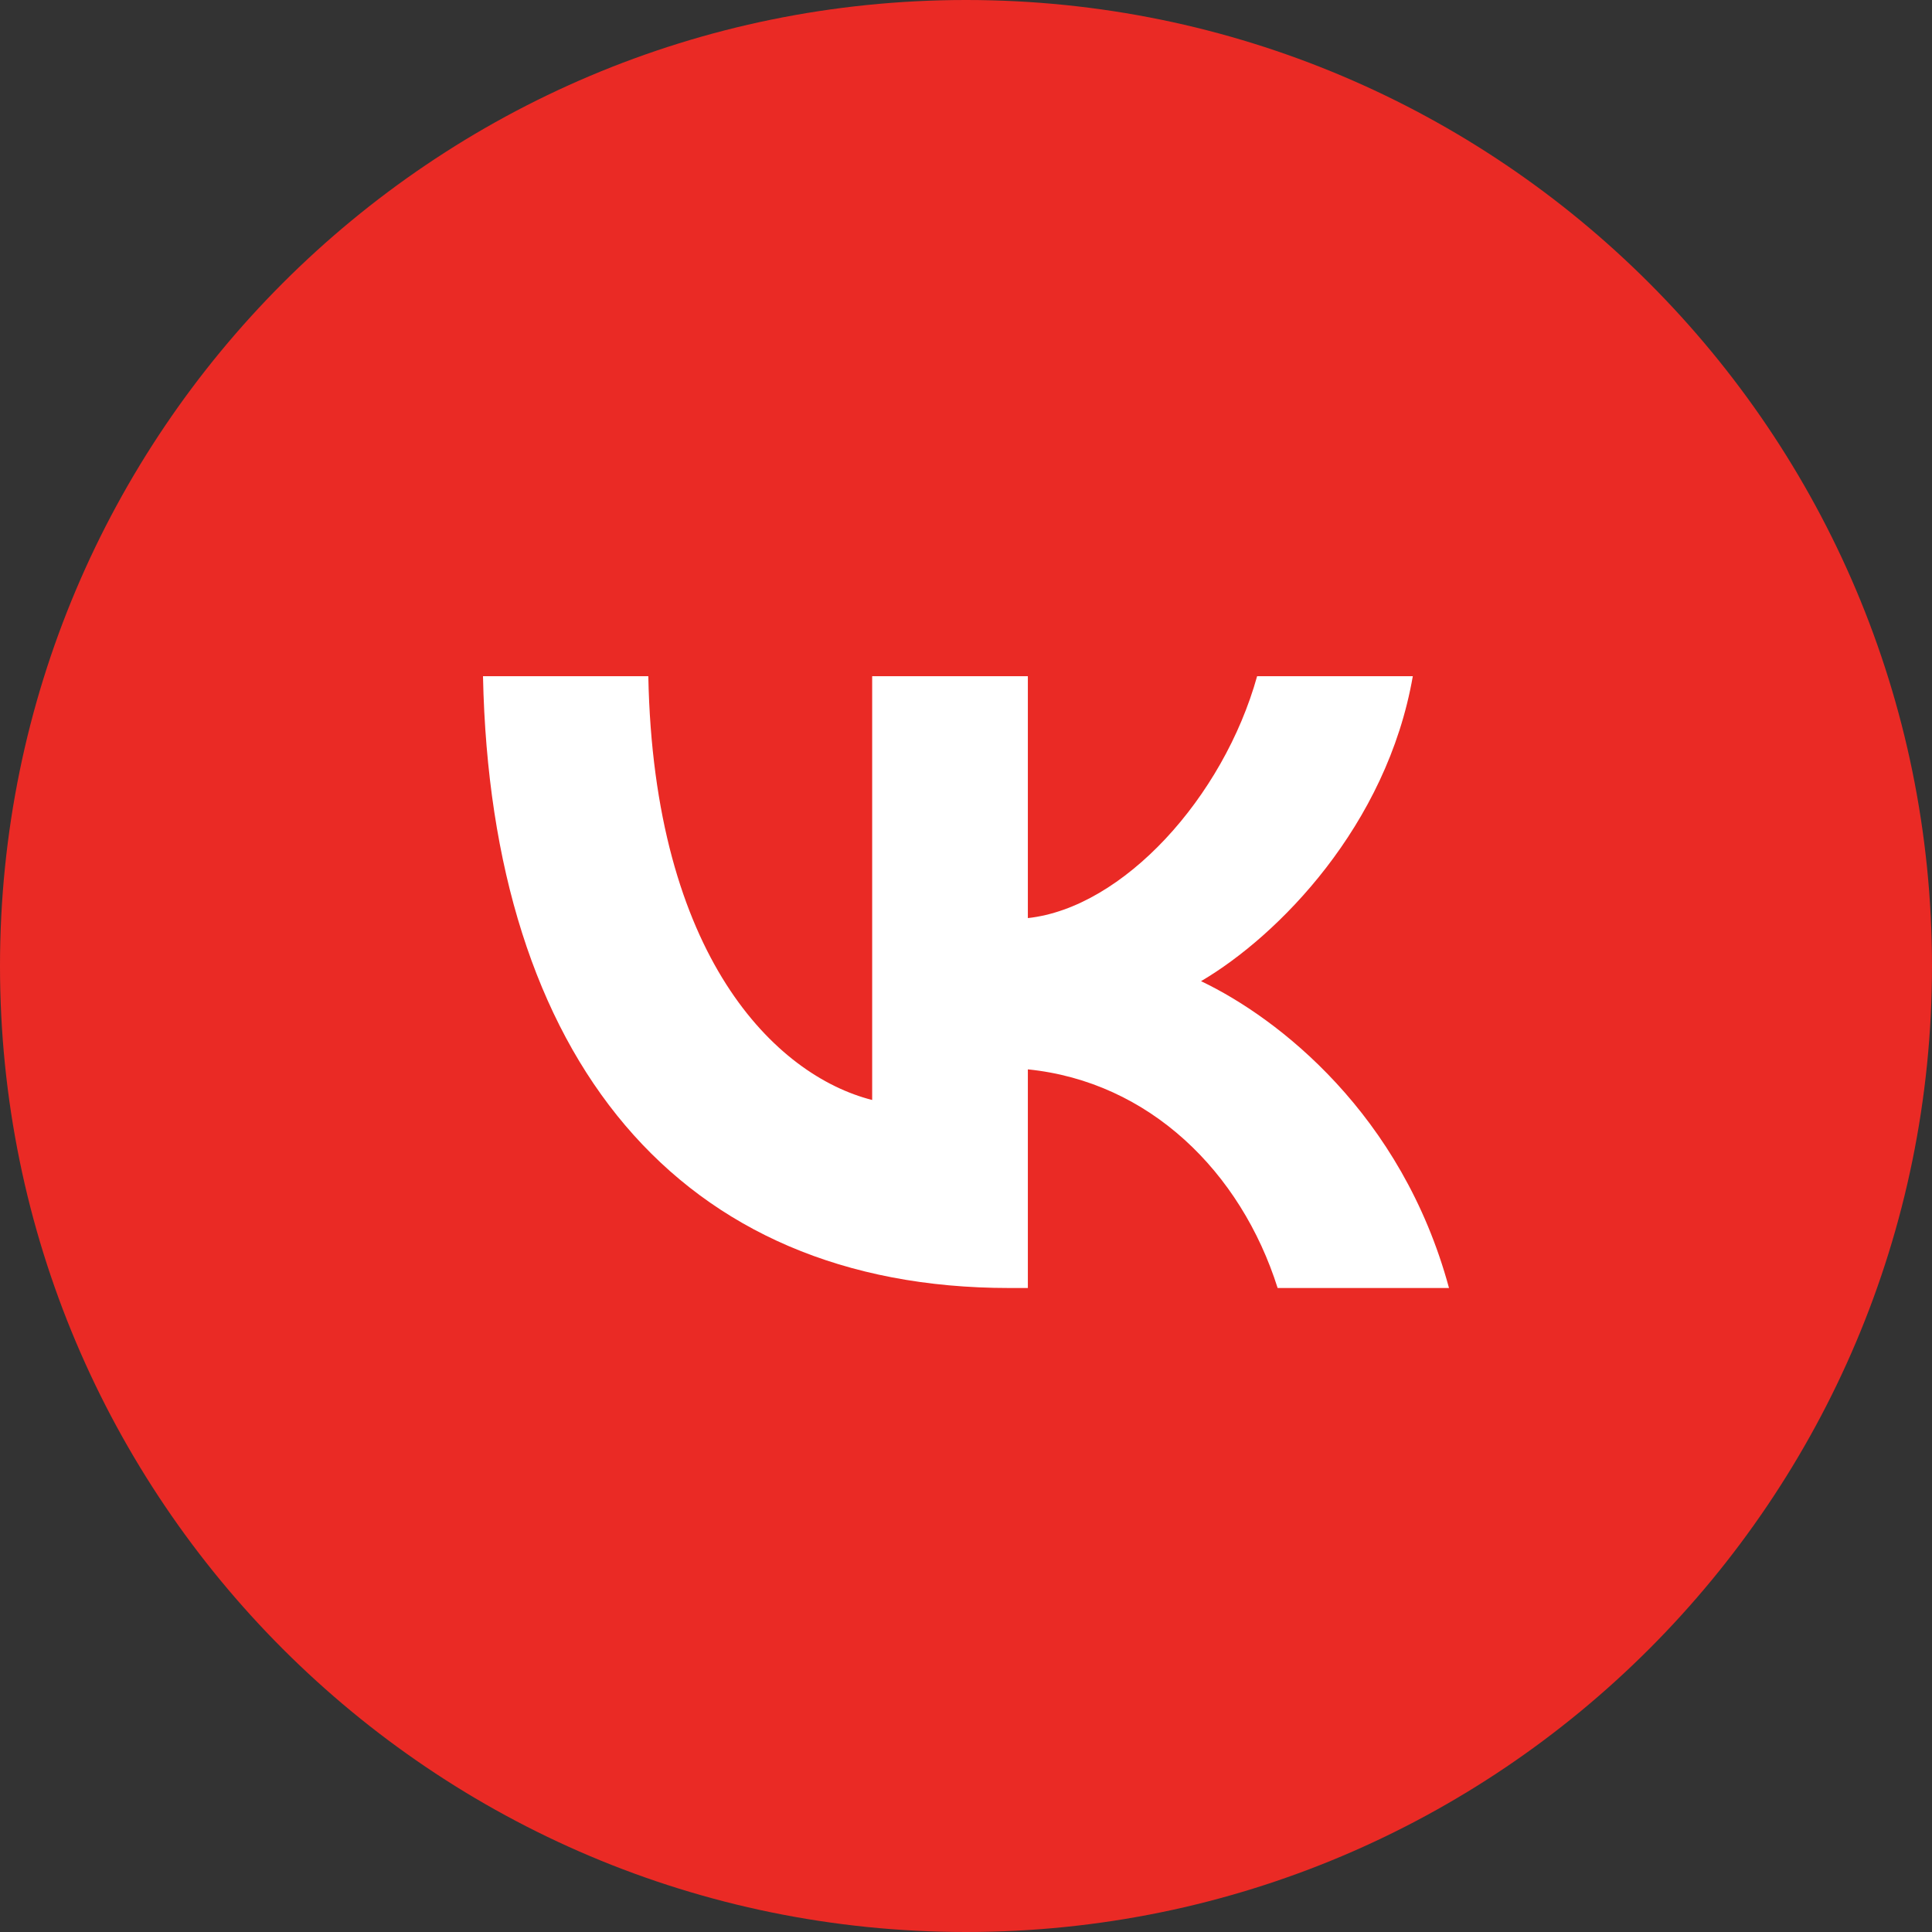 <?xml version="1.0" encoding="UTF-8"?> <svg xmlns="http://www.w3.org/2000/svg" width="60" height="60" viewBox="0 0 60 60" fill="none"><rect x="0" y="0" width="60" height="60" fill="#333333" stroke="none"/><g clip-path="url(#clip0_760_39)"><path d="M30 60C46.569 60 60 46.569 60 30C60 13.431 46.569 0 30 0C13.431 0 0 13.431 0 30C0 46.569 13.431 60 30 60Z" fill="#EA2A25"></path><path fill-rule="evenodd" clip-rule="evenodd" d="M15 21H20.134C20.303 29.711 24.088 33.4 27.086 34.161V21H31.921V28.512C34.881 28.189 37.992 24.766 39.041 21H43.876C43.07 25.641 39.697 29.064 37.299 30.471C39.697 31.613 43.538 34.599 45 40H39.678C38.535 36.386 35.687 33.591 31.921 33.21V40H31.34C21.09 40 15.244 32.868 15 21Z" fill="white"></path></g><defs><clipPath id="clip0_760_39"><rect width="60" height="60" fill="white"></rect></clipPath></defs></svg> 